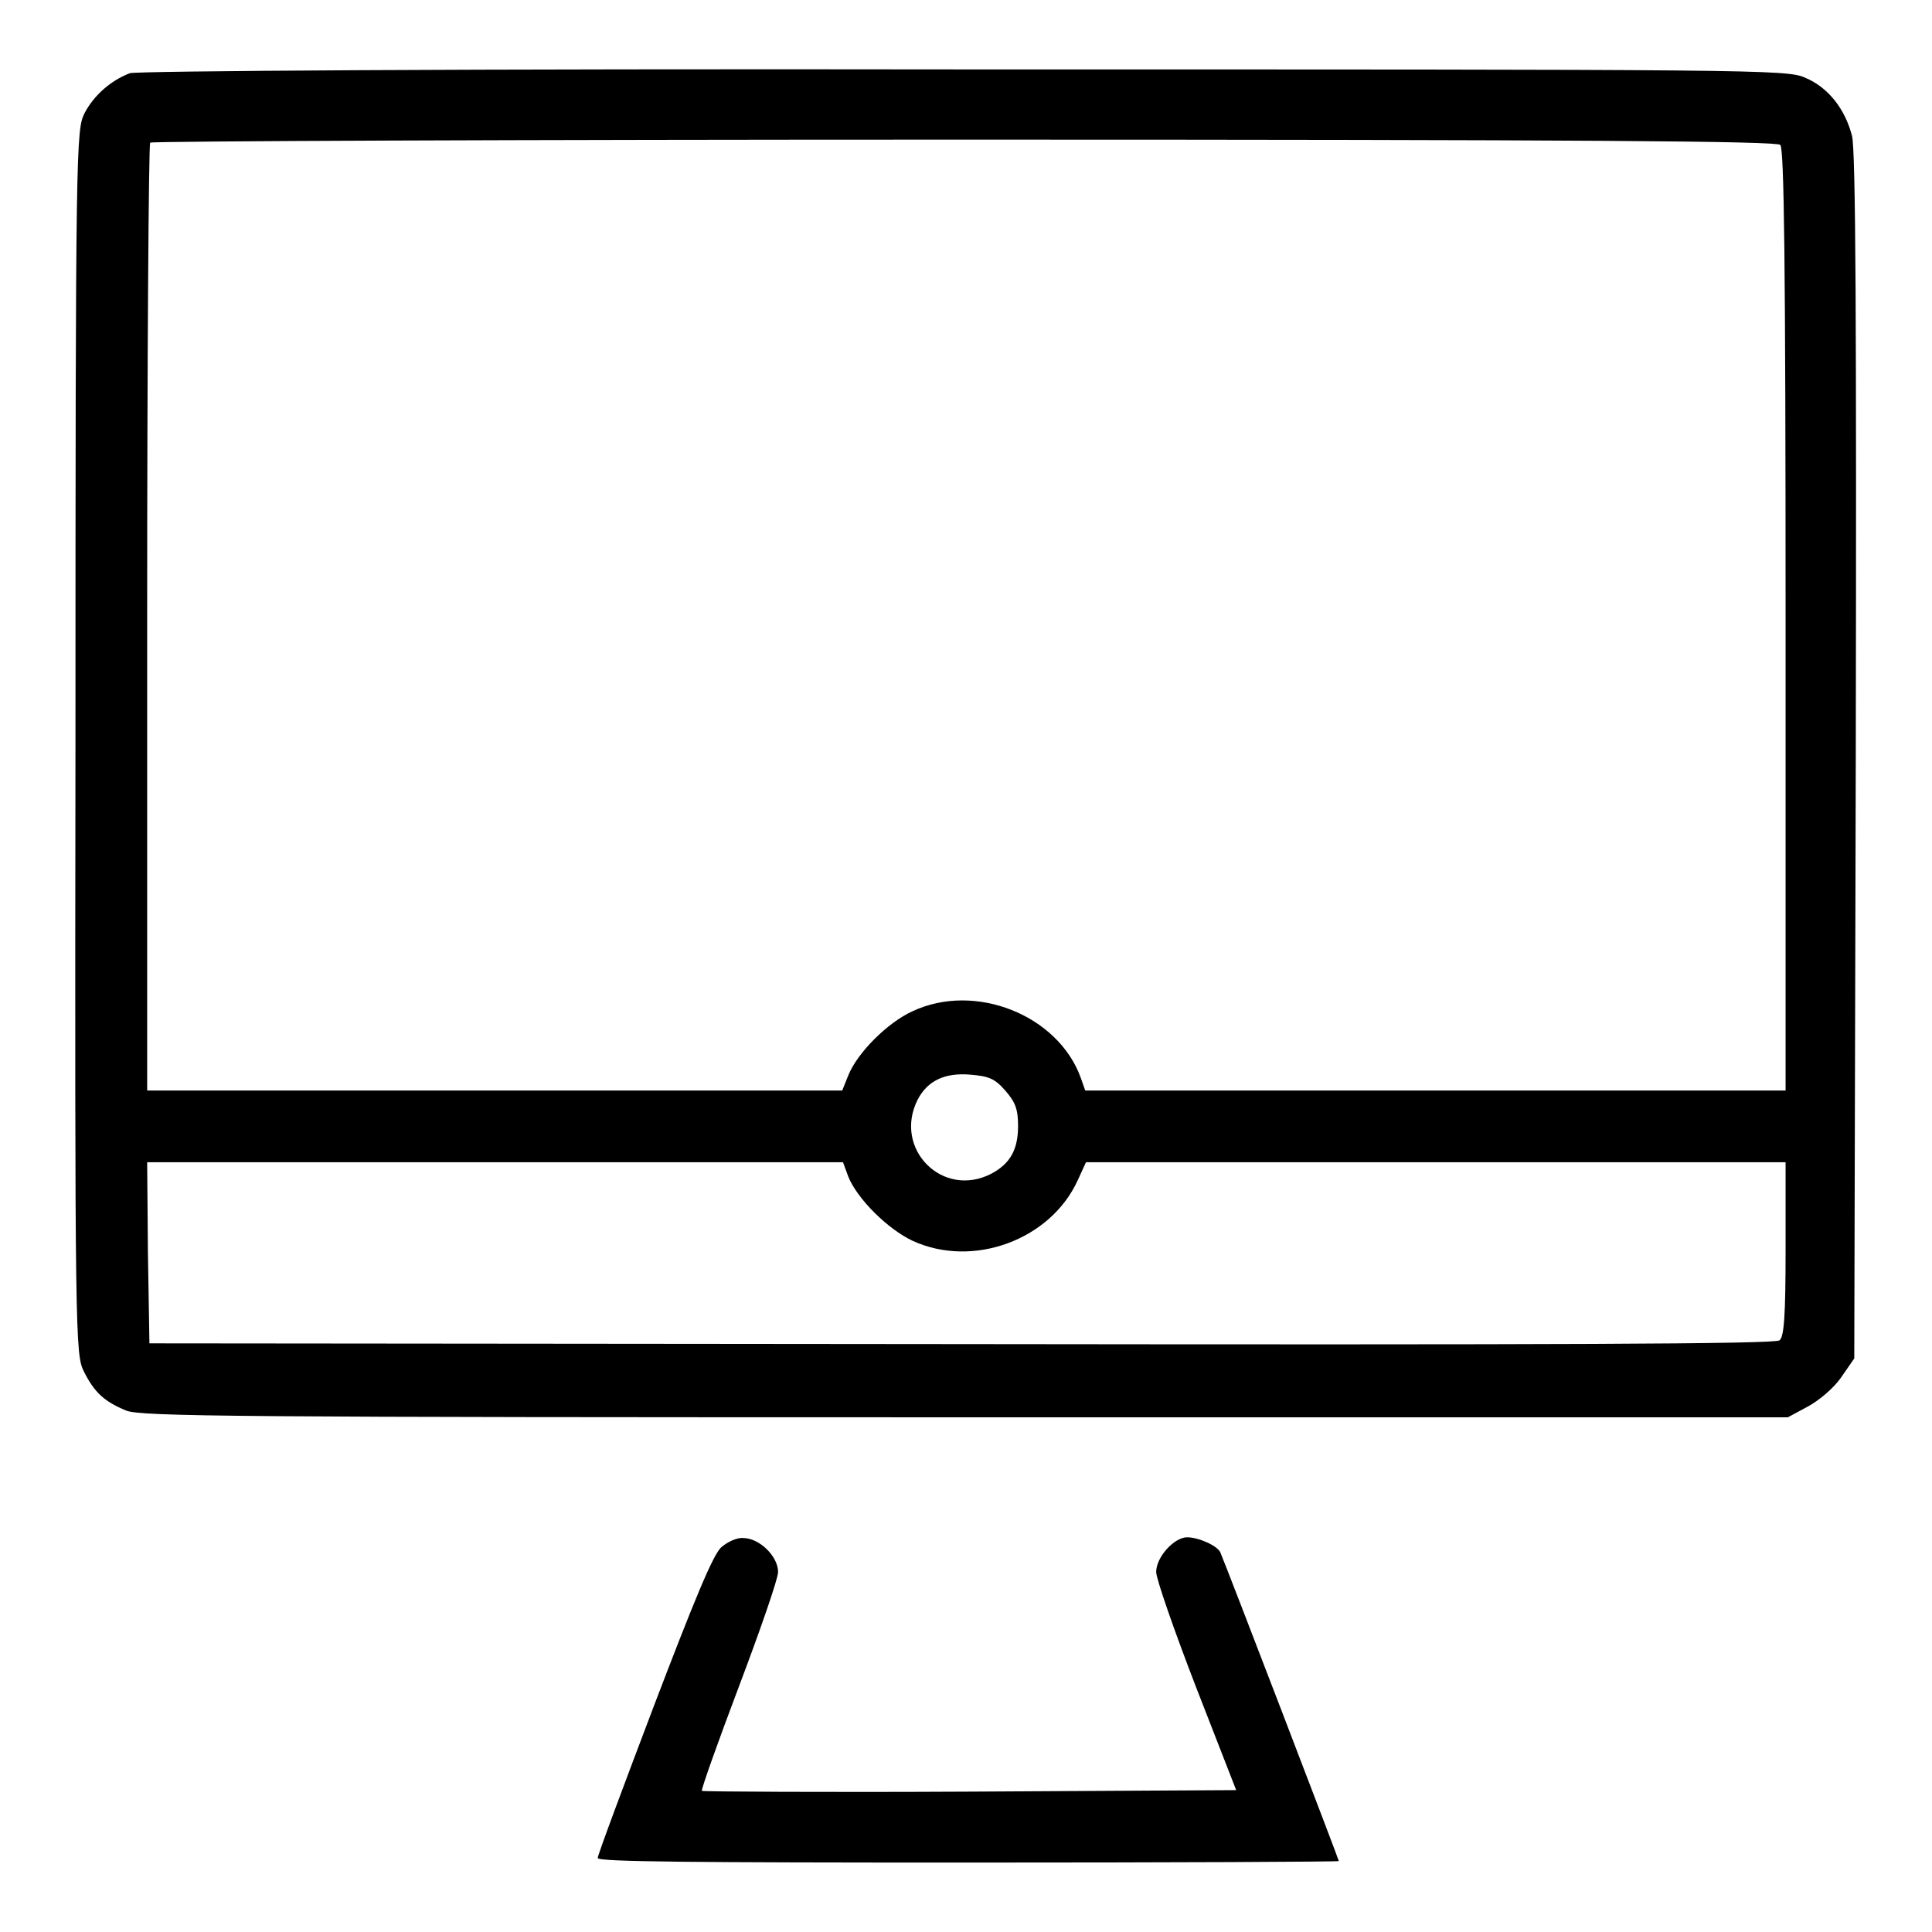 <?xml version="1.0" encoding="utf-8"?>
<!-- Svg Vector Icons : http://www.onlinewebfonts.com/icon -->
<!DOCTYPE svg PUBLIC "-//W3C//DTD SVG 1.1//EN" "http://www.w3.org/Graphics/SVG/1.1/DTD/svg11.dtd">
<svg version="1.1" xmlns="http://www.w3.org/2000/svg" xmlns:xlink="http://www.w3.org/1999/xlink" x="0px" y="0px" viewBox="0 0 256 256" enable-background="new 0 0 256 256" xml:space="preserve">
<g><g><g><path fill="#000000" d="M17.2,9.7c-2.6,1-4.8,3-6,5.3c-1.1,2.2-1.2,4-1.2,83.4c-0.1,78.9,0,81.1,1.1,83.3c1.4,2.8,2.7,4,5.6,5.2c1.9,0.8,14.4,0.9,111.2,0.9h109l2.6-1.4c1.5-0.8,3.4-2.4,4.4-3.8l1.8-2.6l0.2-79.6c0.1-57,0-80.5-0.5-82.4c-0.9-3.5-3.1-6.4-6.2-7.7c-2.4-1.1-6.2-1.1-111.6-1.1C60.8,9.1,18.1,9.4,17.2,9.7z M235.9,19.2c0.5,0.5,0.7,15.3,0.7,63v62.3h-46.4h-46.4l-0.6-1.7c-3-8.3-14-12.7-22.3-8.8c-3.3,1.5-7.3,5.5-8.5,8.5l-0.8,2H65.6H19.5V81.9c0-34.4,0.2-62.8,0.4-63c0.2-0.2,48.8-0.4,107.9-0.4C210.5,18.5,235.4,18.7,235.9,19.2z M133.2,144.5c1.3,1.5,1.7,2.4,1.7,4.7c0,3.2-1.1,5-3.5,6.3c-6.5,3.4-13.1-3.3-9.8-9.8c1.3-2.5,3.6-3.6,7-3.3C131,142.6,131.8,142.9,133.2,144.5z M112.4,155.9c1.2,3,5.3,7,8.5,8.5c8,3.7,18.3-0.1,21.9-8l1.1-2.4h46.4h46.3v11.5c0,8.9-0.2,11.6-0.8,12.1c-0.6,0.5-29.3,0.6-108.4,0.5L19.8,178l-0.2-12l-0.1-12h46.1h46.1L112.4,155.9z"/><path fill="#000000" d="M95.6,205c-1.1,0.9-3.7,7.3-8.9,20.9c-4.1,10.8-7.5,19.9-7.5,20.3c0,0.5,12.5,0.6,49.1,0.6c27,0,49.1-0.1,49.1-0.2c0-0.2-14.8-38.8-15.7-40.9c-0.4-0.9-2.9-2-4.4-2c-1.7,0-4.1,2.6-4.1,4.6c0,0.9,2.4,7.8,5.3,15.3l5.3,13.6l-35.3,0.2c-19.3,0.1-35.3,0-35.5-0.1c-0.1-0.2,2.1-6.4,4.9-13.8c2.8-7.4,5.2-14.3,5.2-15.2c0-2.1-2.5-4.5-4.6-4.5C97.7,203.7,96.4,204.3,95.6,205z"/></g></g></g>
</svg>